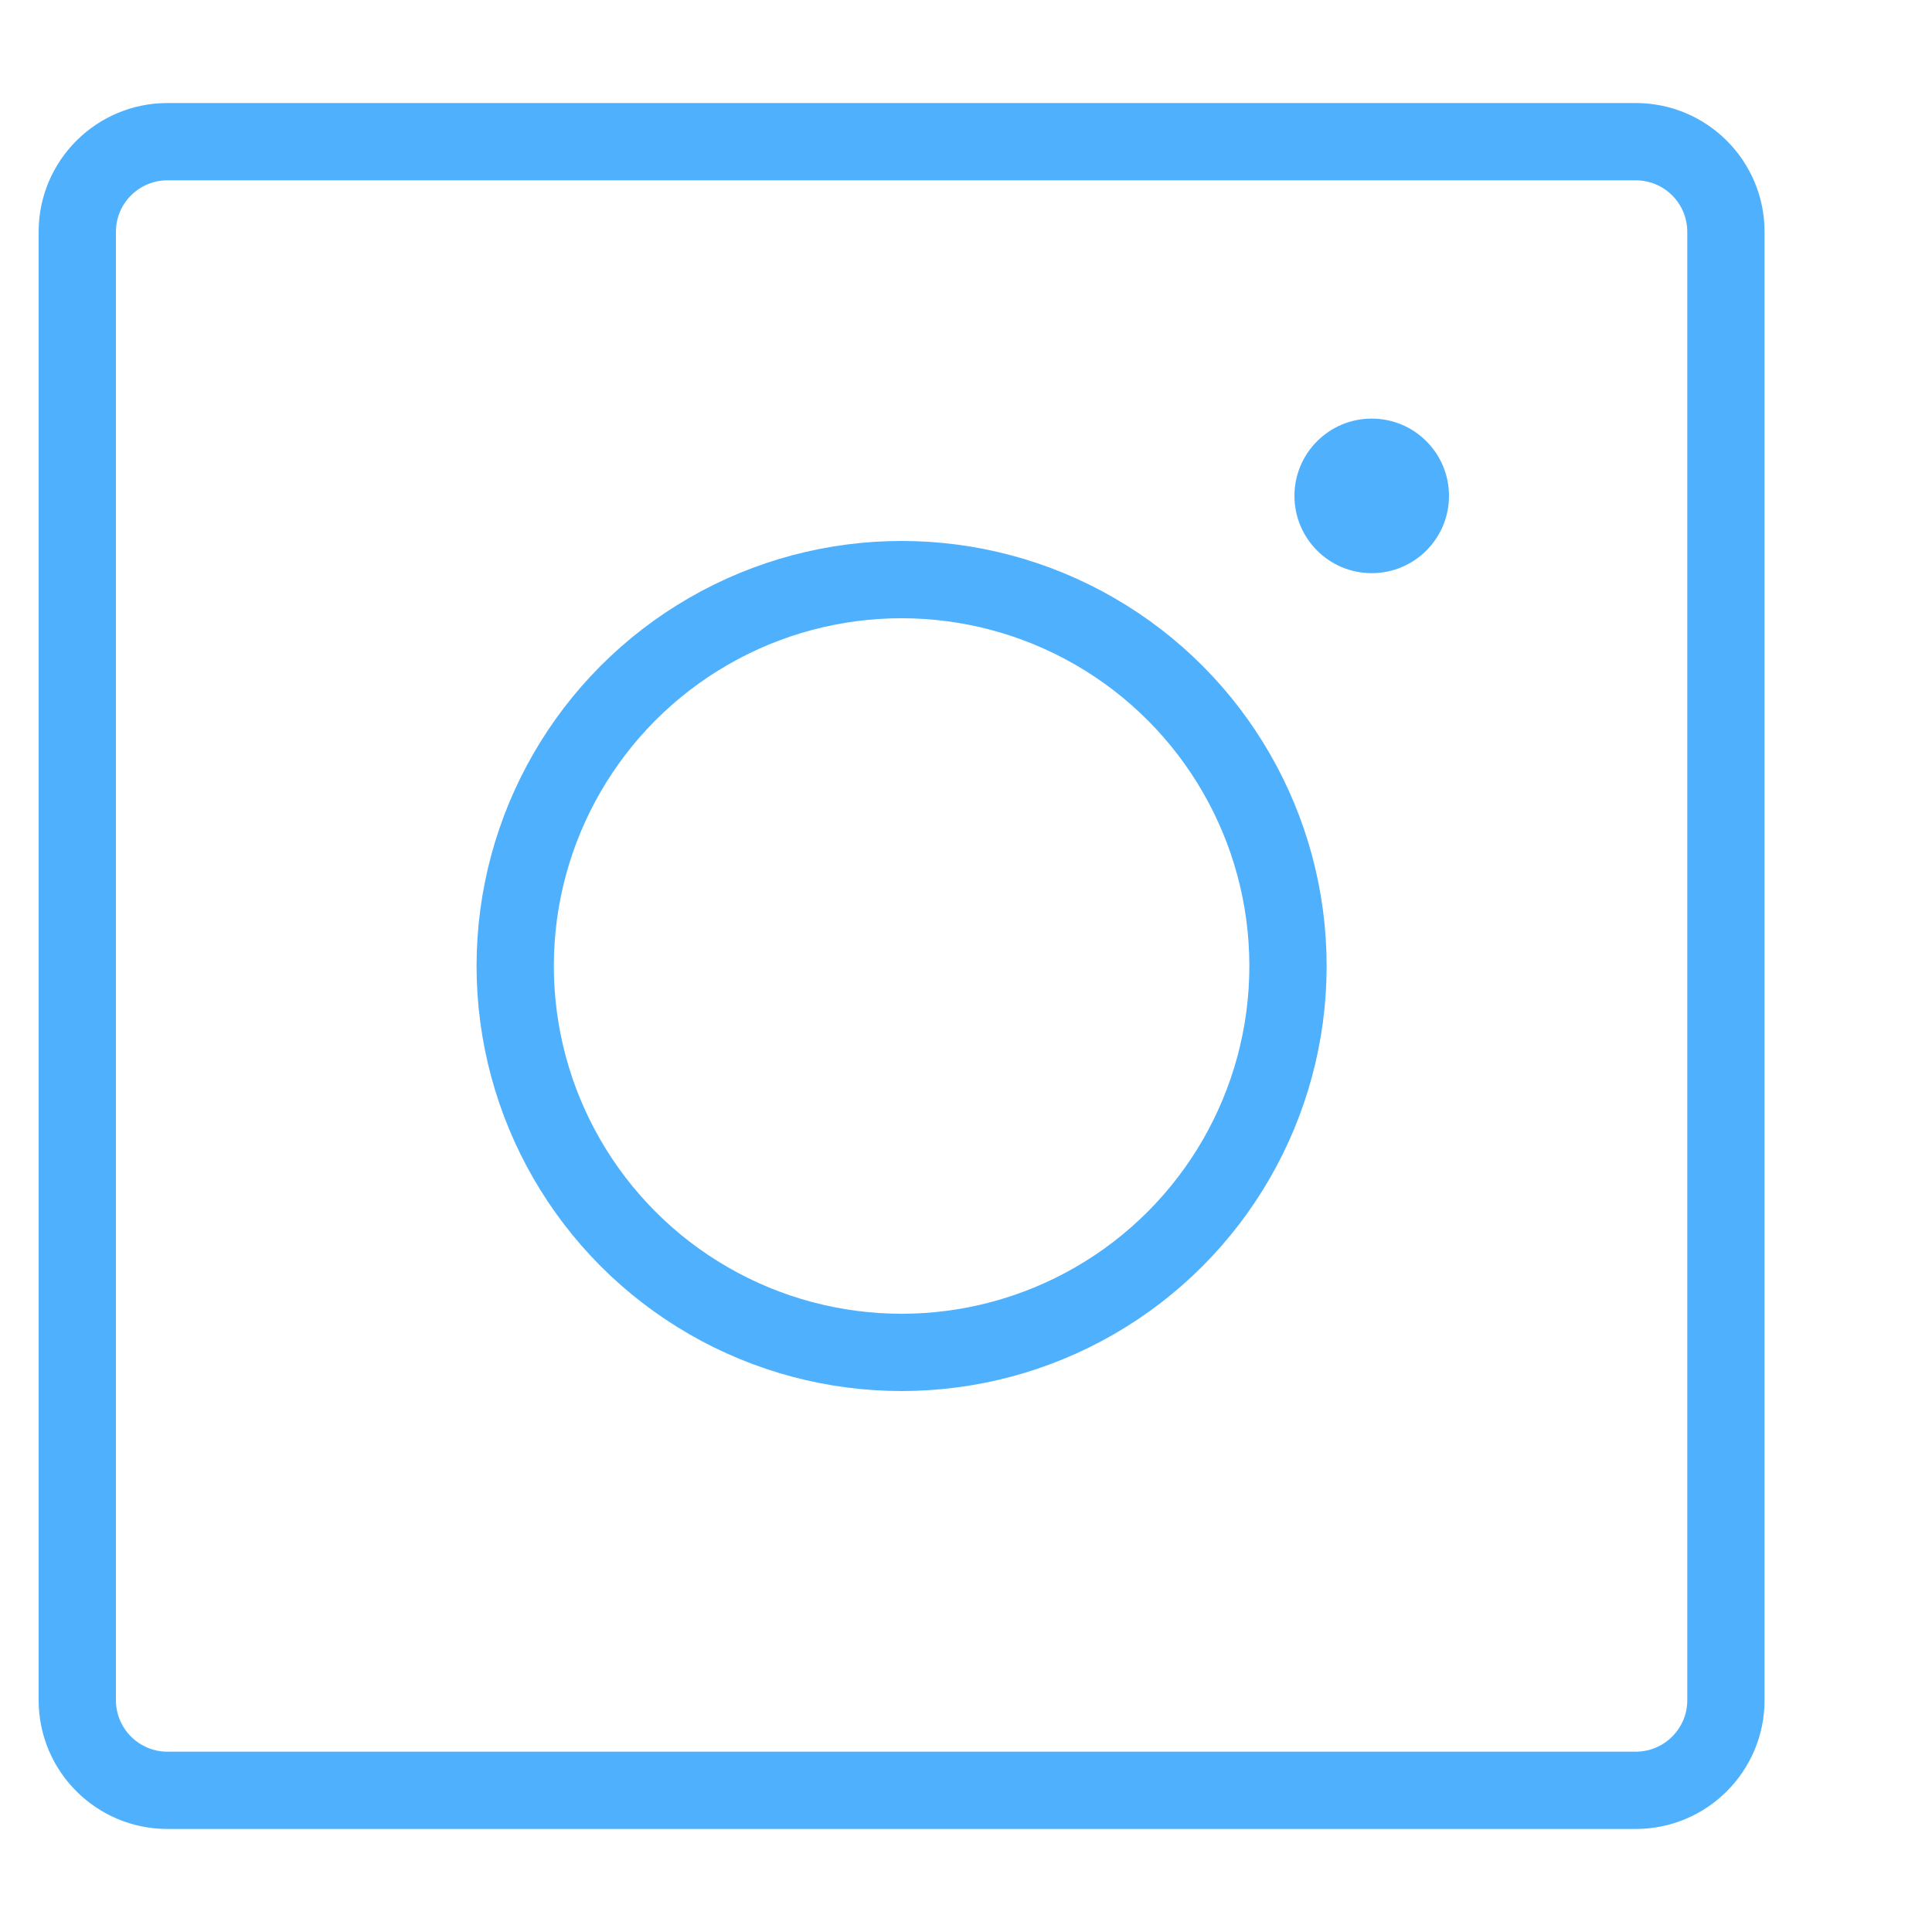 <svg width="150" height="150" viewBox="0 0 150 150" fill="none" xmlns="http://www.w3.org/2000/svg">
<g clip-path="url(#clip0_206_49)">
<path fill-rule="evenodd" clip-rule="evenodd" d="M13 14H127C129.209 14 131 15.791 131 18V132C131 134.209 129.209 136 127 136H13C10.791 136 9 134.209 9 132V18C9 15.791 10.791 14 13 14ZM3 18C3 12.477 7.477 8 13 8H127C132.523 8 137 12.477 137 18V132C137 137.523 132.523 142 127 142H79.55H67.6H13C7.477 142 3 137.523 3 132V18Z" fill="#4FB1FE"/>
<circle cx="70" cy="75" r="30" stroke="#4FB1FE" stroke-width="6"/>
<path d="M112.5 38.5C112.5 35.186 109.814 32.5 106.5 32.5C103.186 32.5 100.5 35.186 100.5 38.5C100.5 41.814 103.186 44.5 106.5 44.5C109.814 44.5 112.5 41.814 112.5 38.5Z" fill="#4FB1FE"/>
</g>
<defs>
<clipPath id="clip0_206_49">
<rect width="150" height="150" fill="white"/>
</clipPath>
</defs>
</svg>
